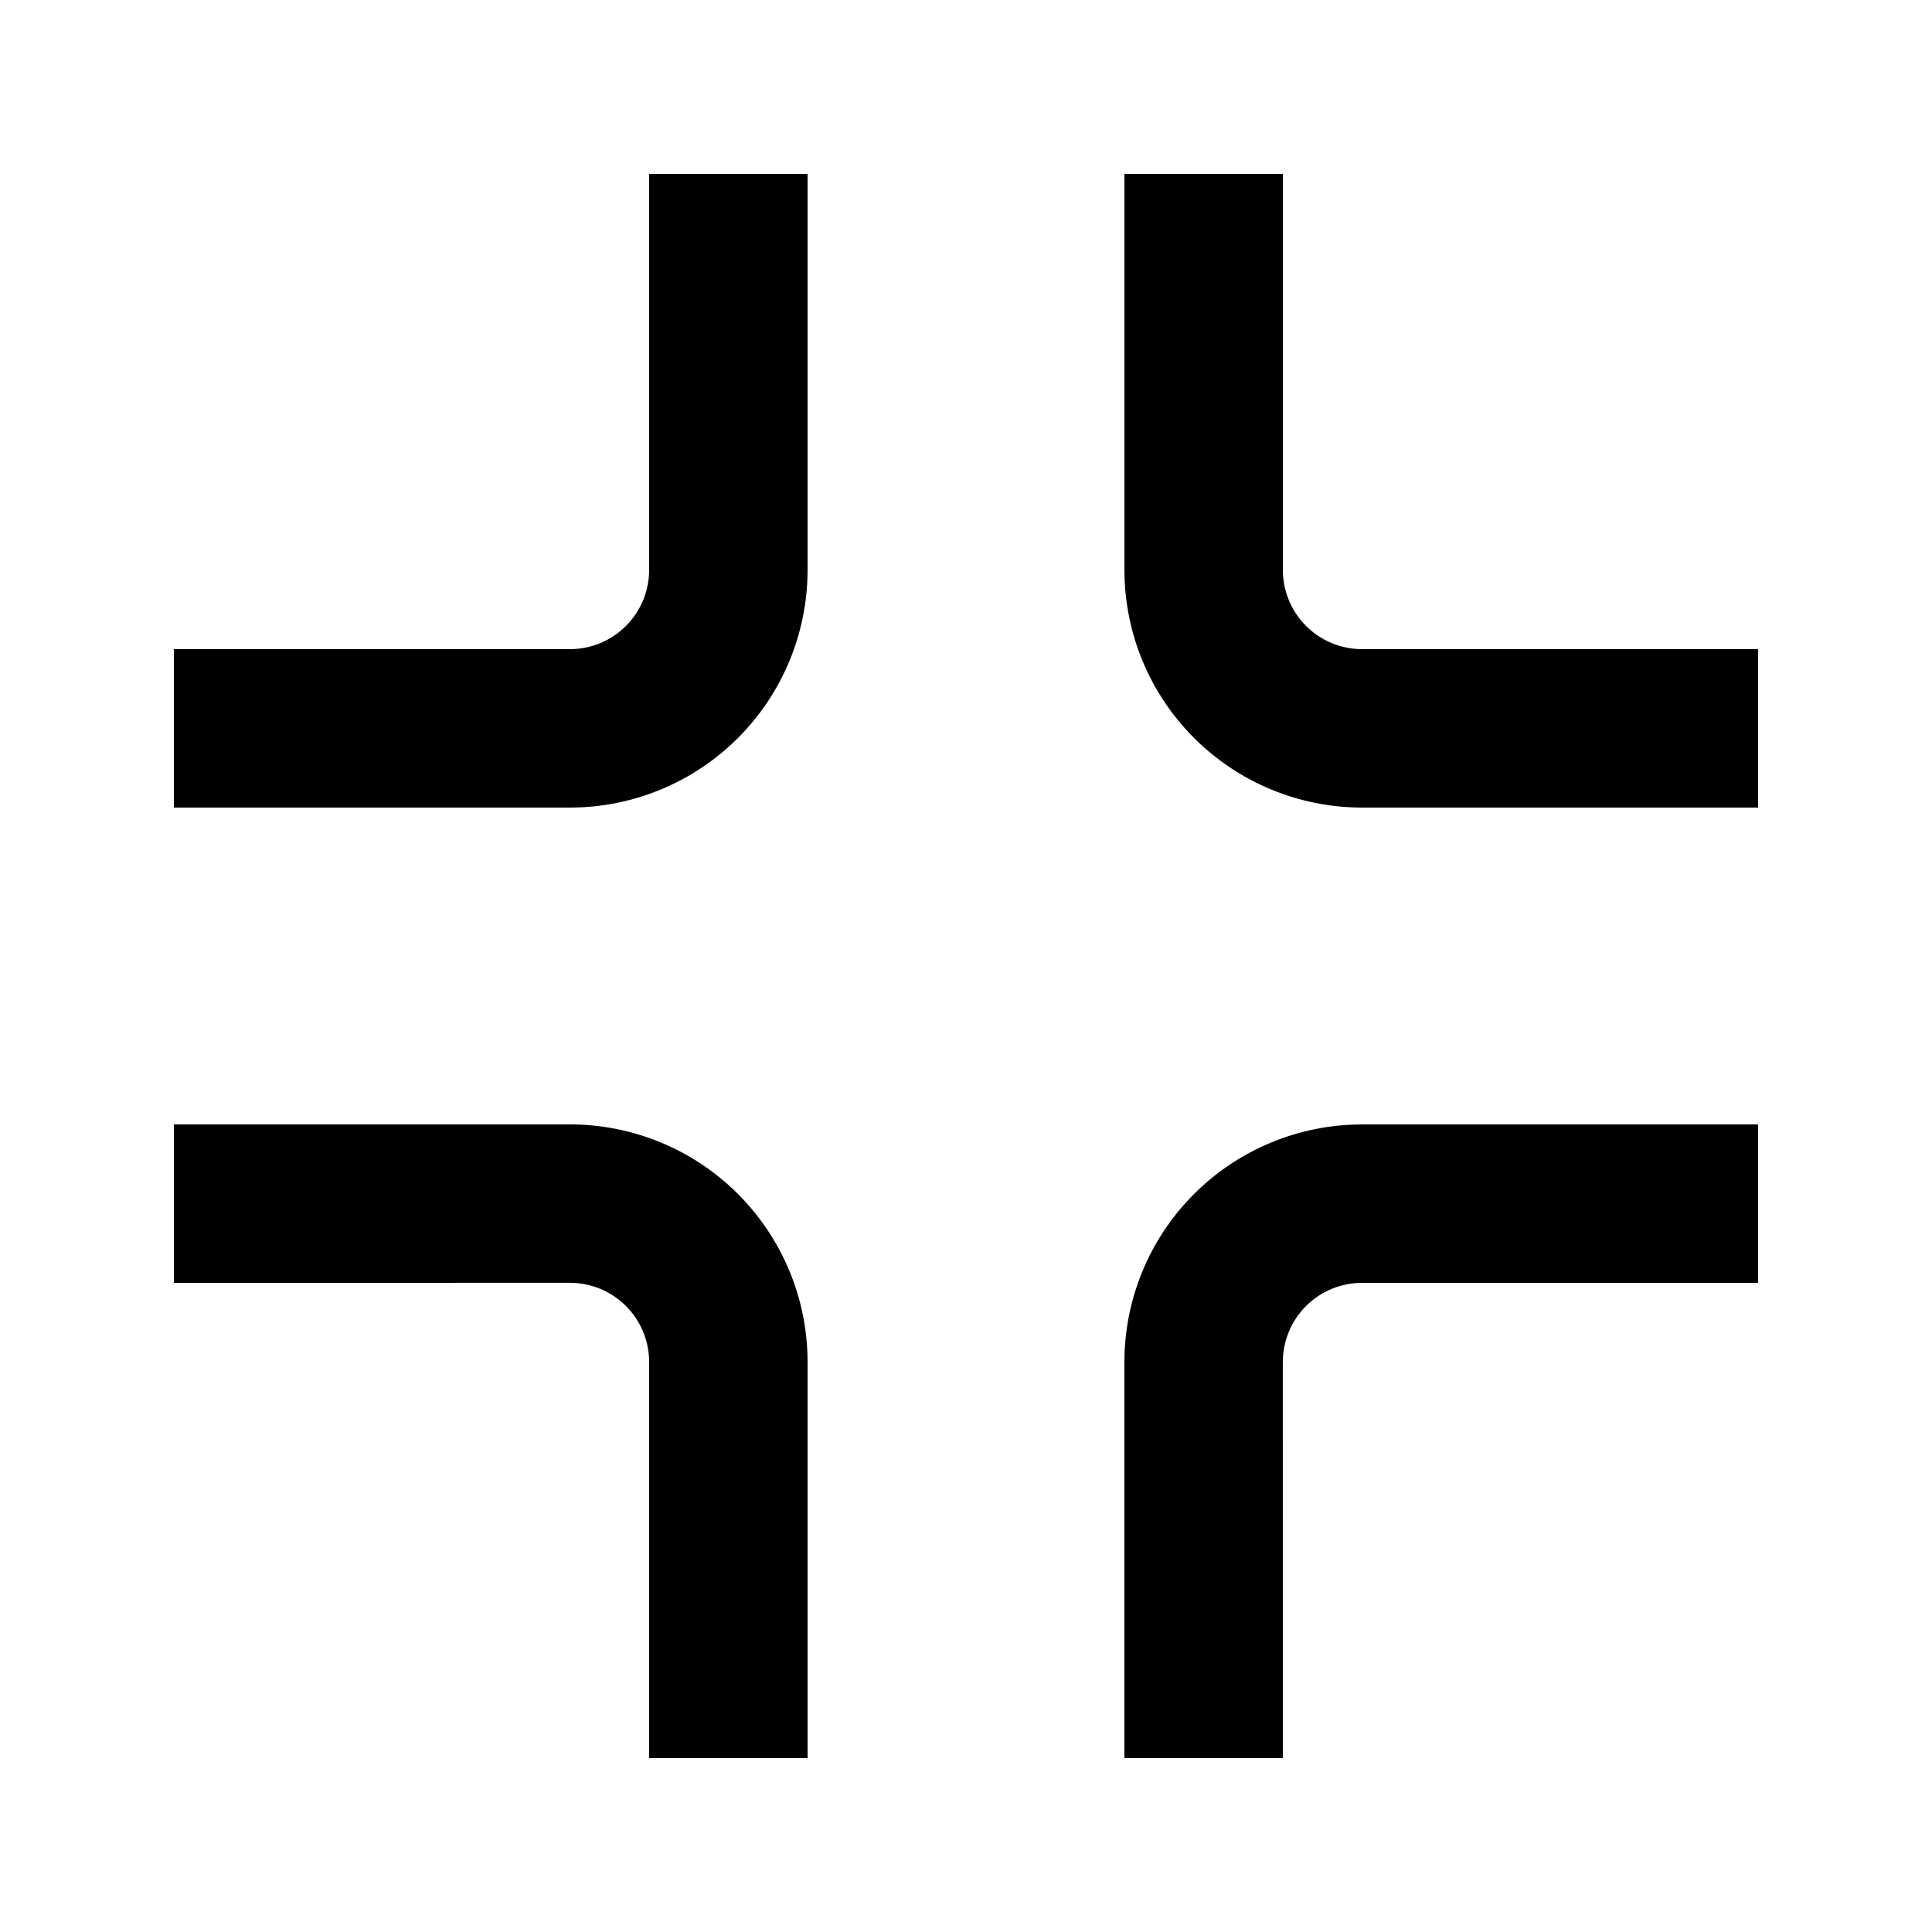<?xml version="1.0" encoding="UTF-8"?>
<!-- Uploaded to: ICON Repo, www.iconrepo.com, Generator: ICON Repo Mixer Tools -->
<svg fill="#000000" width="800px" height="800px" version="1.1" viewBox="144 144 512 512" xmlns="http://www.w3.org/2000/svg">
 <g>
  <path d="m316.03 295.04c0 5.566-2.211 10.906-6.148 14.844s-9.277 6.148-14.844 6.148h-104.96v41.984h104.96c16.703 0 32.719-6.637 44.531-18.445 11.809-11.812 18.445-27.828 18.445-44.531v-104.96h-41.984z"/>
  <path d="m504.96 316.03c-5.566 0-10.906-2.211-14.844-6.148-3.934-3.938-6.148-9.277-6.148-14.844v-104.96h-41.98v104.96c0 16.703 6.633 32.719 18.445 44.531 11.809 11.809 27.828 18.445 44.527 18.445h104.96v-41.984z"/>
  <path d="m441.98 504.96v104.96h41.984l-0.004-104.96c0-5.566 2.215-10.906 6.148-14.844 3.938-3.934 9.277-6.148 14.844-6.148h104.96v-41.98h-104.96c-16.699 0-32.719 6.633-44.527 18.445-11.812 11.809-18.445 27.828-18.445 44.527z"/>
  <path d="m295.04 441.98h-104.96v41.984l104.96-0.004c5.566 0 10.906 2.215 14.844 6.148 3.938 3.938 6.148 9.277 6.148 14.844v104.96h41.984v-104.96c0-16.699-6.637-32.719-18.445-44.527-11.812-11.812-27.828-18.445-44.531-18.445z"/>
 </g>
</svg>